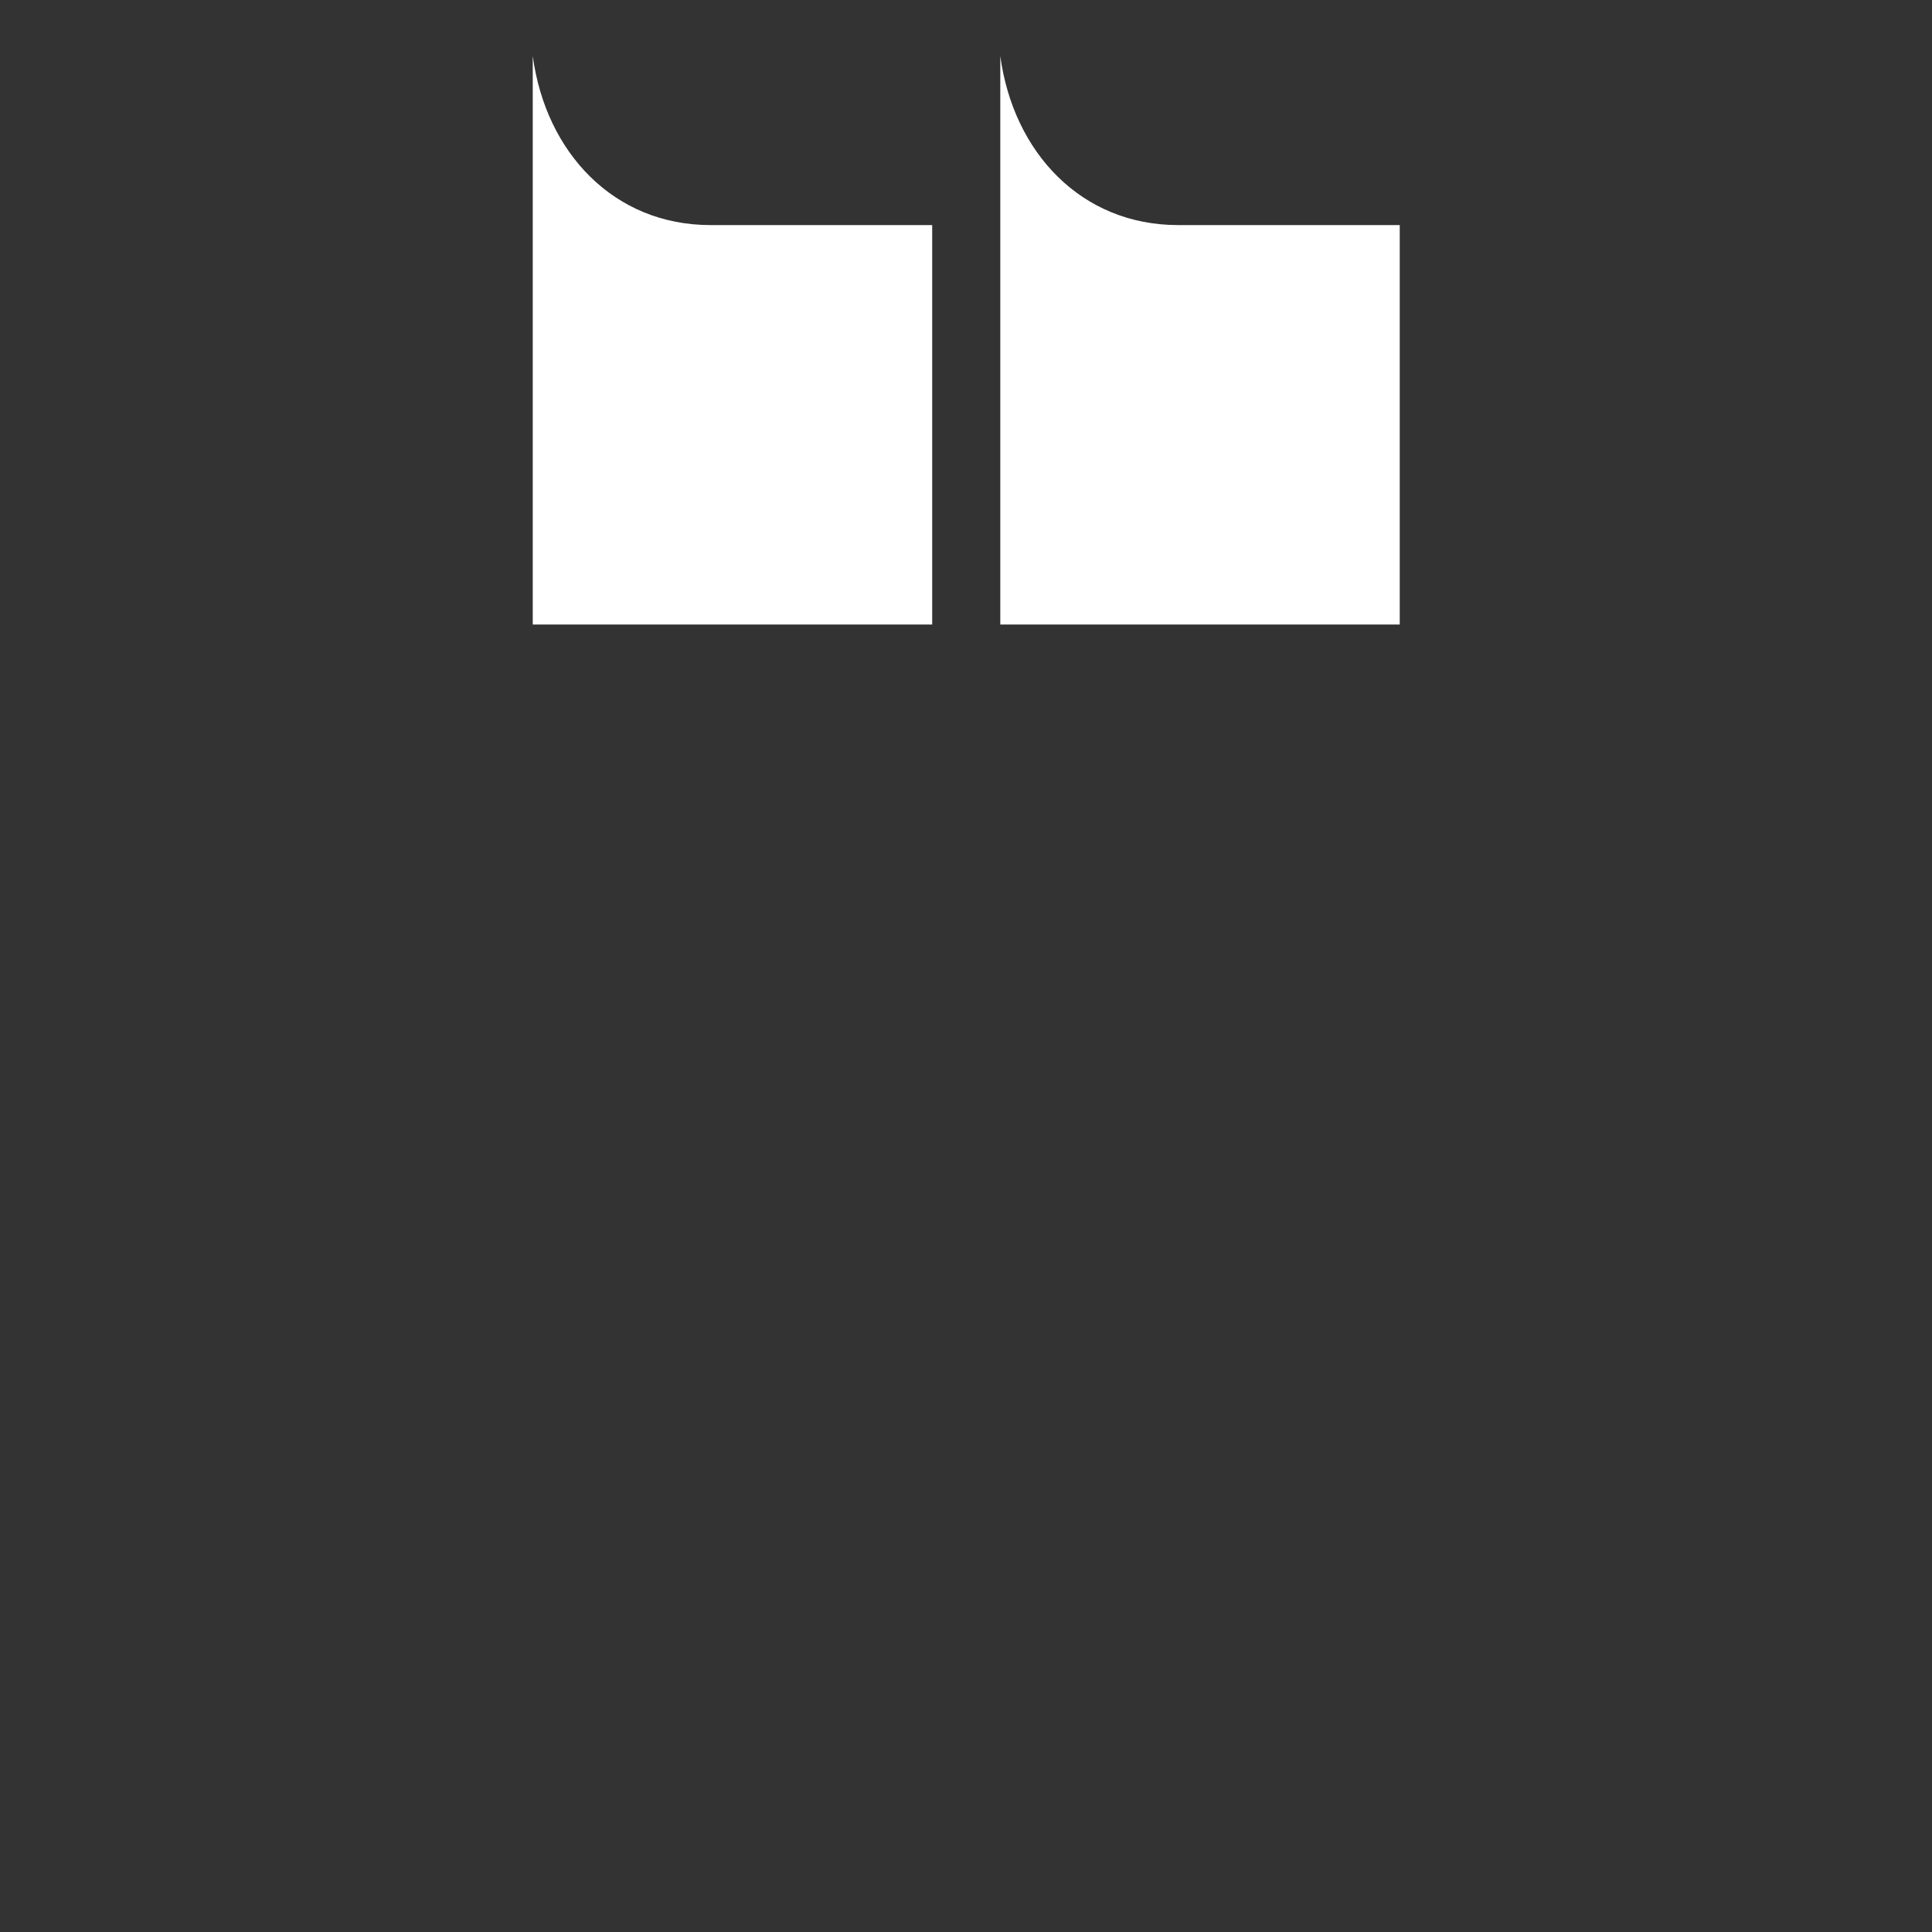 <svg xmlns="http://www.w3.org/2000/svg" width="5.6in" height="5.6in" data-name="Letterform" viewBox="0 0 400 400"><rect x="0" y="0" width="400" height="400" fill="#333333" stroke="none"/><path fill="#fff" d="M193 129.3h-82.7V11.6c2.7 20 16.8 35 36.8 35H193v82.7zm96.8 0h-82.7V11.6c2.7 20 16.8 35 36.8 35h45.9v82.7z"/></svg>
